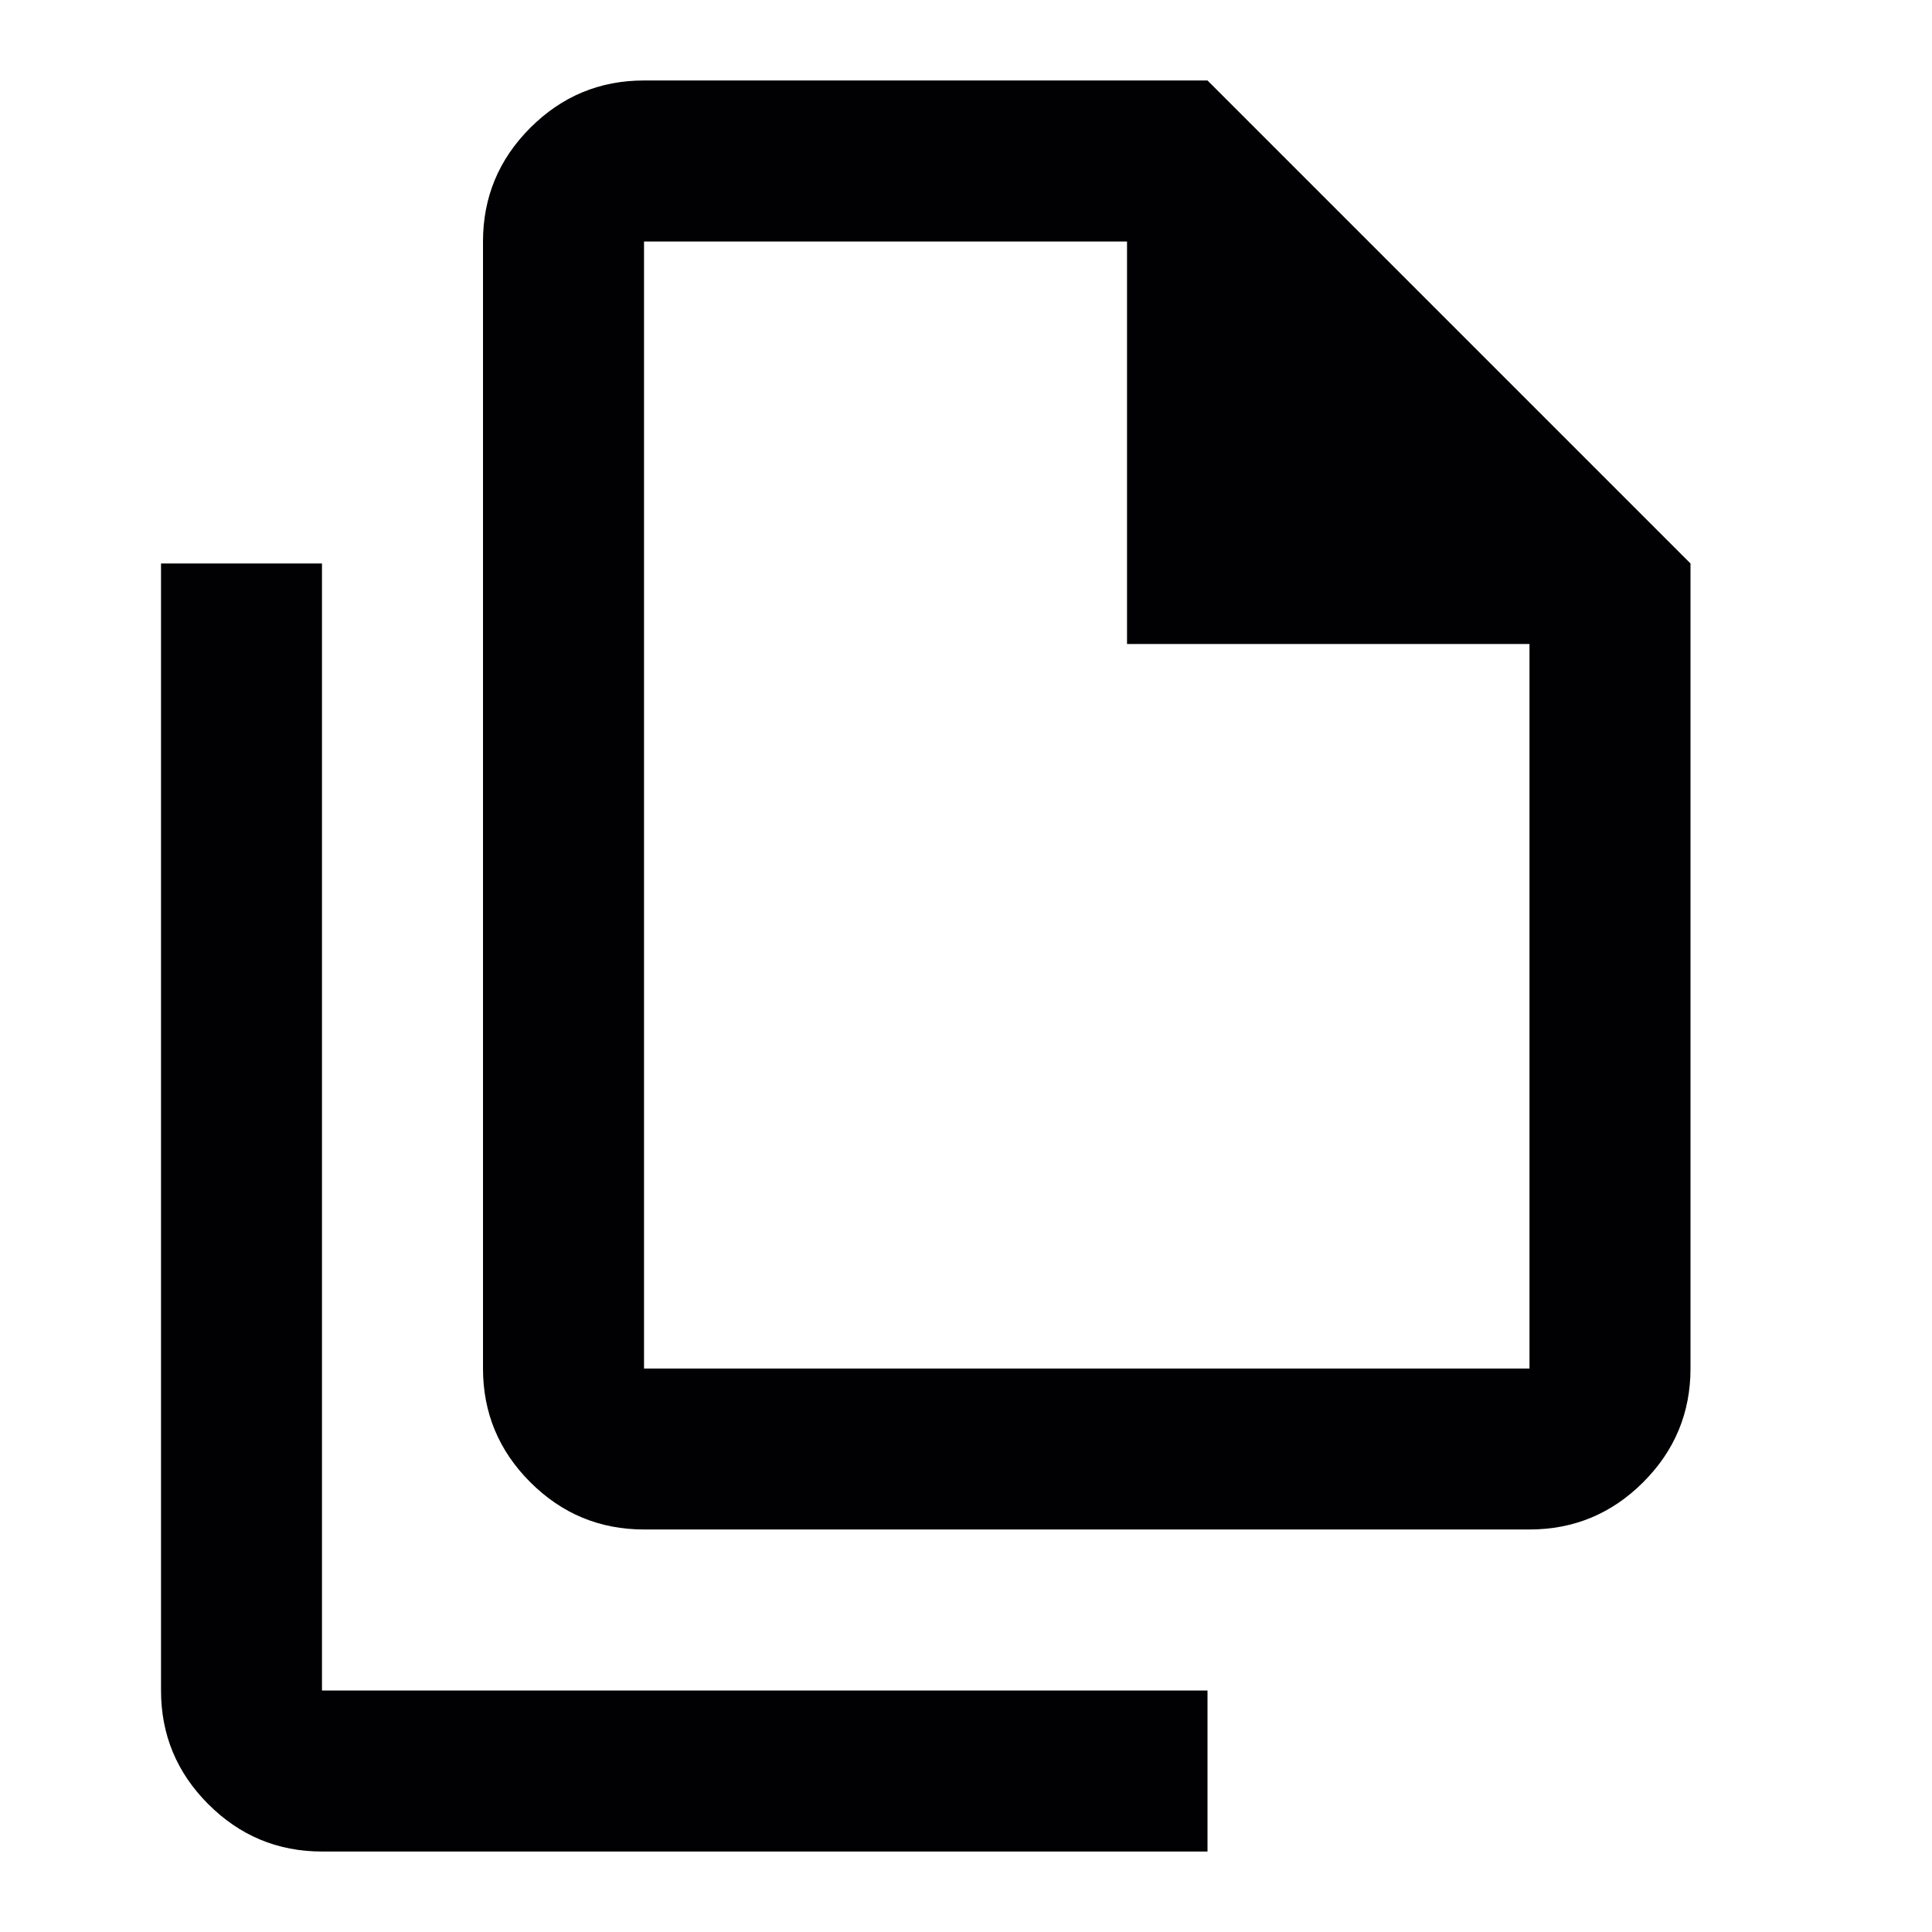 <svg width="32" height="32" viewBox="0 0 32 32" fill="none" xmlns="http://www.w3.org/2000/svg">
<mask id="mask0_14_304" style="mask-type:alpha" maskUnits="userSpaceOnUse" x="0" y="0" width="32" height="32">
<rect width="32" height="32" fill="#D9D9D9"/>
</mask>
<g mask="url(#mask0_14_304)">
<path d="M25.333 25.333H10.667C9.933 25.333 9.306 25.072 8.783 24.55C8.261 24.028 8 23.4 8 22.667V4C8 3.267 8.261 2.639 8.783 2.117C9.306 1.594 9.933 1.333 10.667 1.333H20L28 9.333V22.667C28 23.4 27.739 24.028 27.217 24.55C26.695 25.072 26.067 25.333 25.333 25.333ZM18.667 10.667V4H10.667V22.667H25.333V10.667H18.667ZM5.333 30.667C4.6 30.667 3.972 30.405 3.45 29.883C2.928 29.361 2.667 28.733 2.667 28V9.333H5.333V28H20V30.667H5.333Z" fill="#010103"/>
</g>
</svg>
